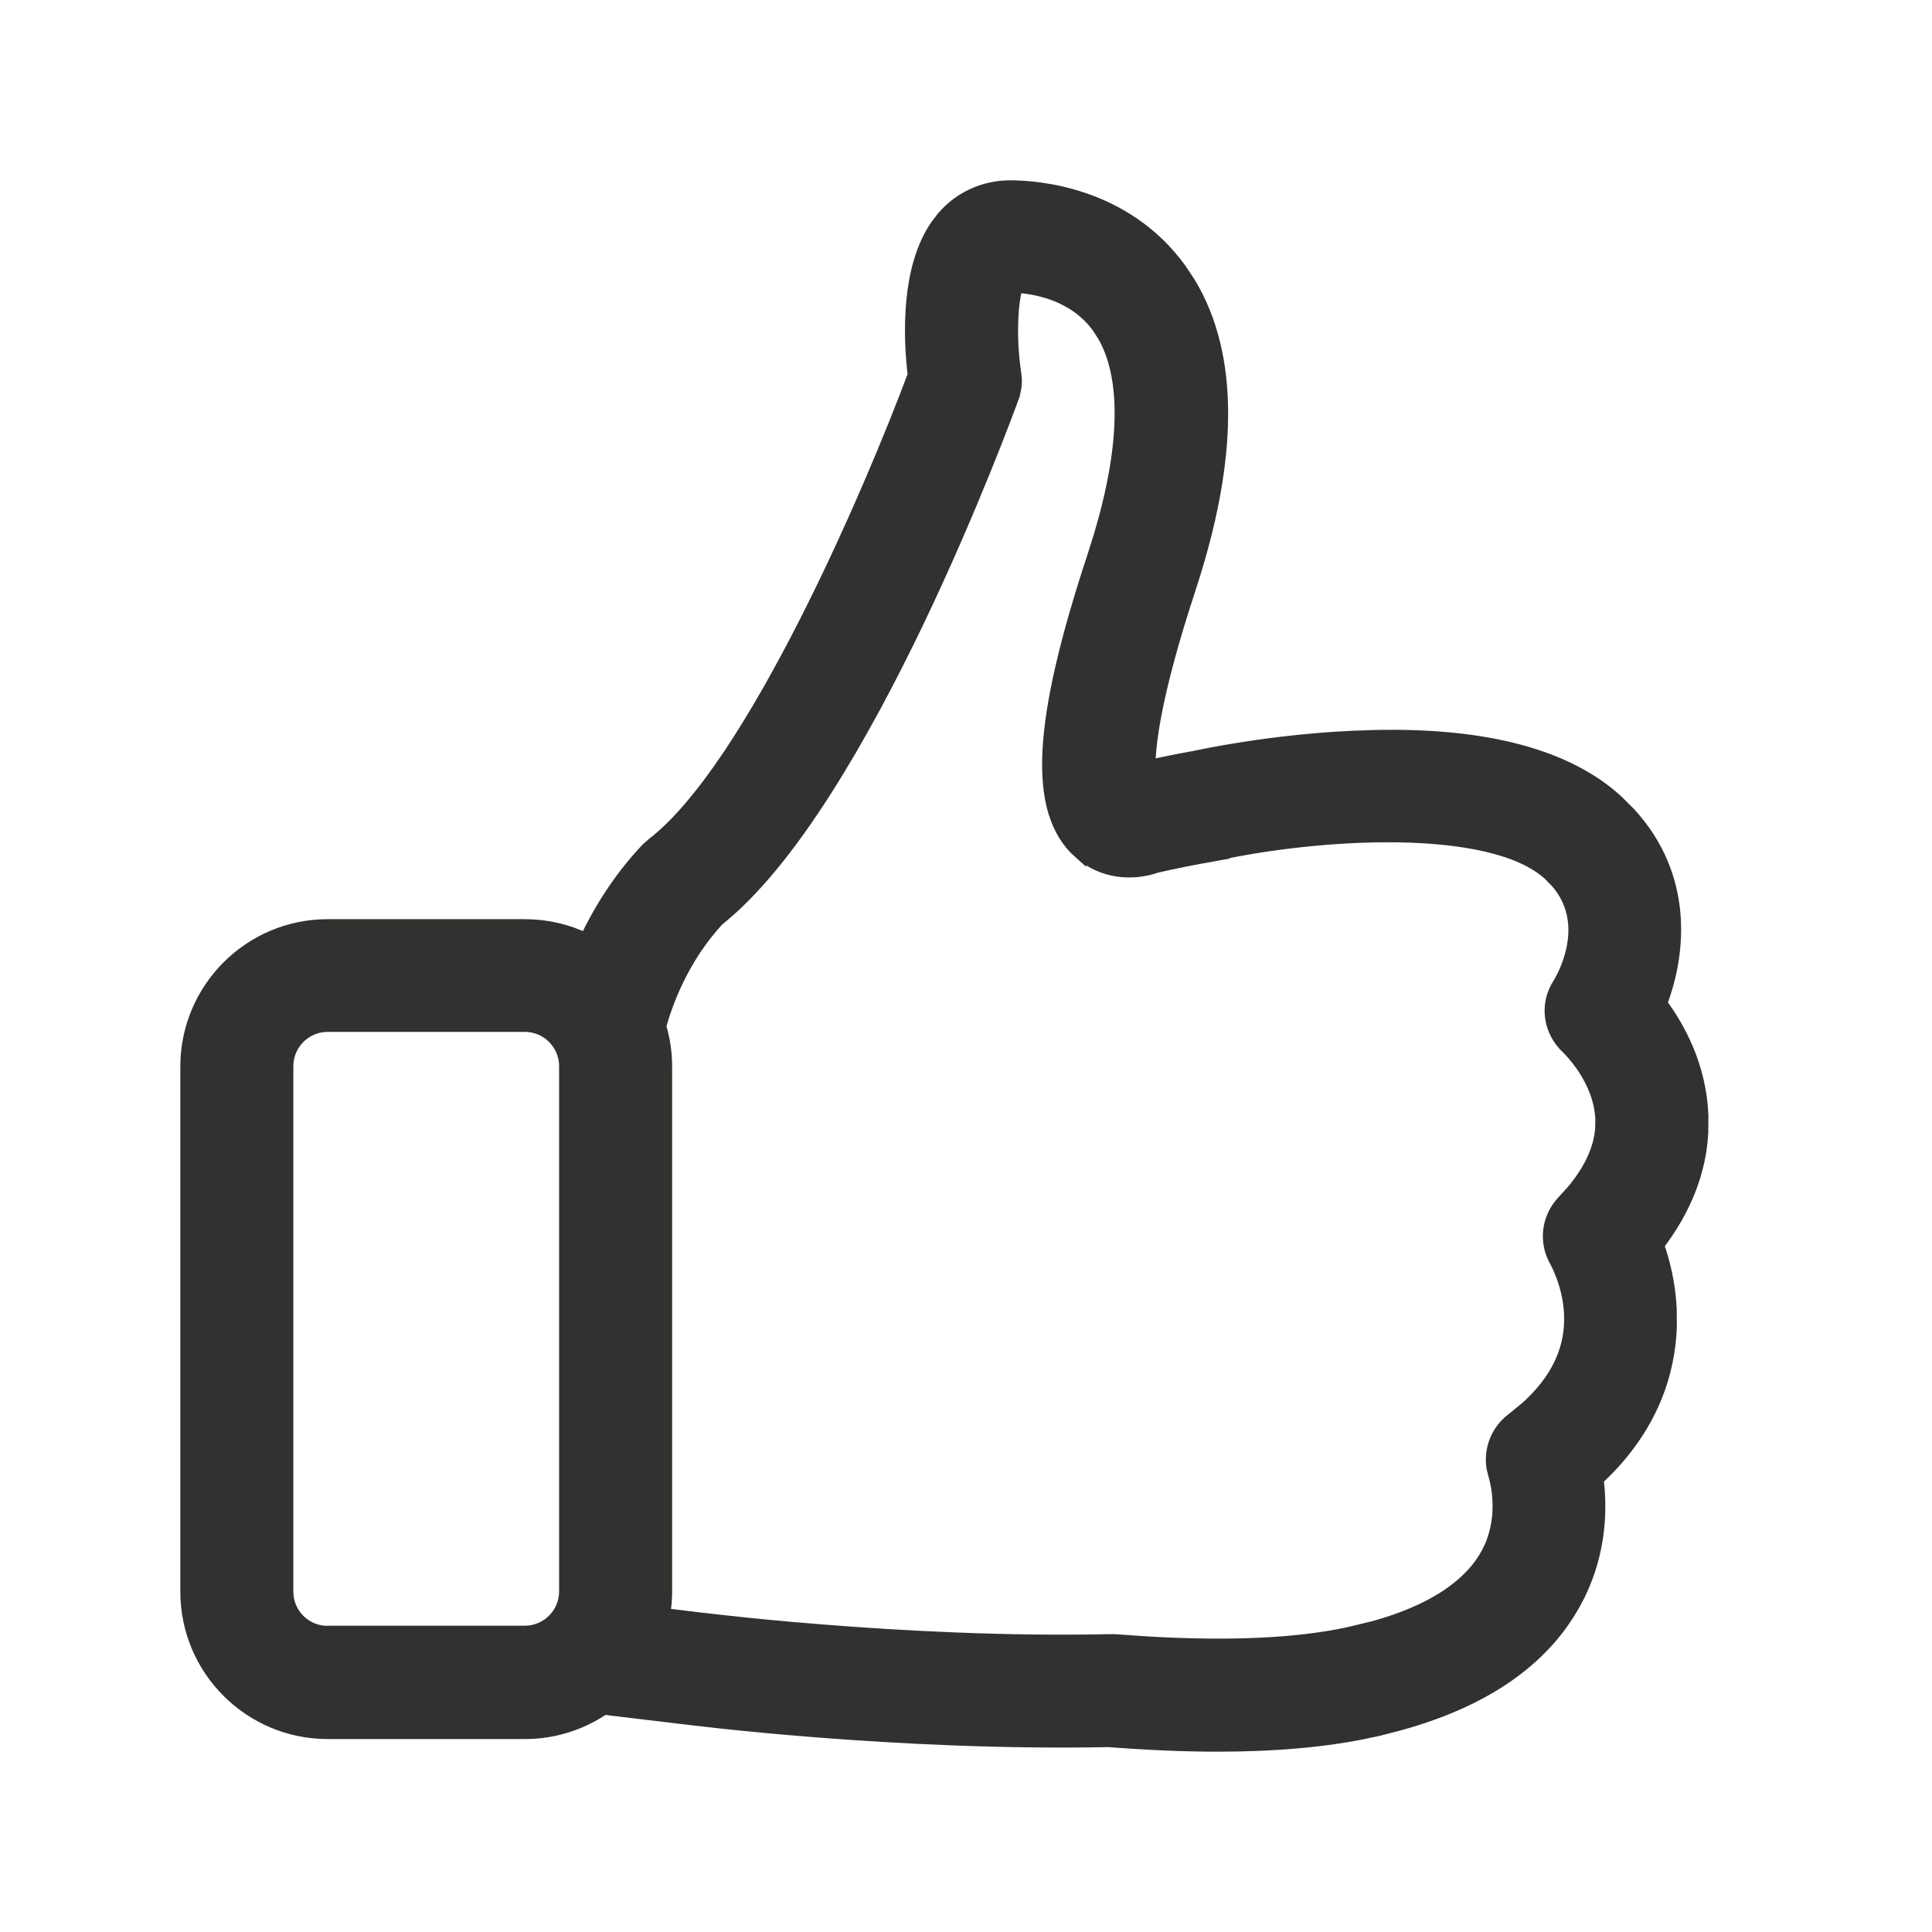 <svg width="30" height="30" viewBox="0 0 30 30" fill="none" xmlns="http://www.w3.org/2000/svg">
<path d="M15.688 2.9C16.087 2.9 17.461 2.991 18.323 4.181L18.468 4.399C19.146 5.526 19.13 7.125 18.468 9.139V9.14C17.942 10.736 17.843 11.532 17.842 11.9C18.073 11.85 18.3 11.803 18.516 11.765L18.524 11.764H18.526C18.647 11.737 19.724 11.506 21.003 11.447L21.351 11.435C23.06 11.398 24.329 11.729 25.105 12.437L25.303 12.634C26.199 13.612 26.086 14.798 25.787 15.581C26.069 15.96 26.398 16.559 26.428 17.319L26.426 17.588C26.394 18.196 26.16 18.783 25.74 19.333C25.831 19.591 25.916 19.928 25.936 20.32L25.938 20.605C25.913 21.292 25.667 22.166 24.801 22.968C24.857 23.414 24.85 24.077 24.517 24.759L24.442 24.9C23.891 25.894 22.81 26.556 21.259 26.886L21.26 26.887C20.598 27.029 19.807 27.1 18.904 27.1C18.38 27.1 17.815 27.075 17.217 27.029C13.926 27.094 10.724 26.69 10.521 26.662V26.663L9.377 26.526C9.026 26.765 8.603 26.904 8.149 26.904H5.088C3.884 26.904 2.901 25.926 2.9 24.717V16.561C2.901 15.356 3.878 14.373 5.088 14.373H8.149C8.491 14.373 8.81 14.45 9.098 14.589C9.311 14.143 9.614 13.643 10.054 13.18L10.056 13.178L10.148 13.098C10.527 12.805 10.93 12.317 11.333 11.715C11.735 11.113 12.133 10.403 12.504 9.674C13.239 8.228 13.863 6.711 14.195 5.822C14.161 5.541 14.13 5.109 14.174 4.664C14.213 4.265 14.315 3.844 14.539 3.513L14.644 3.376C14.909 3.068 15.283 2.9 15.688 2.9ZM15.786 4.448C15.773 4.486 15.759 4.535 15.748 4.598C15.731 4.694 15.719 4.813 15.713 4.943C15.701 5.204 15.714 5.51 15.756 5.783L15.767 5.883C15.771 5.981 15.755 6.078 15.721 6.17L15.722 6.171C15.674 6.302 15.097 7.878 14.251 9.646C13.828 10.529 13.335 11.462 12.808 12.287C12.284 13.106 11.72 13.825 11.146 14.282C10.586 14.887 10.339 15.595 10.245 15.935C10.303 16.131 10.337 16.34 10.337 16.556V24.717C10.337 24.836 10.325 24.955 10.307 25.07L10.703 25.118H10.711L10.718 25.119C10.718 25.119 10.719 25.12 10.721 25.12C10.723 25.12 10.726 25.121 10.729 25.121C10.737 25.122 10.747 25.123 10.76 25.125C10.786 25.128 10.825 25.133 10.874 25.139C10.973 25.151 11.115 25.167 11.295 25.186C11.655 25.226 12.167 25.277 12.777 25.325C13.999 25.422 15.618 25.51 17.227 25.475H17.307L17.859 25.513C19.119 25.584 20.154 25.535 20.936 25.366L21.339 25.269C22.233 25.02 22.812 24.634 23.088 24.141H23.089L23.144 24.03C23.259 23.773 23.284 23.516 23.275 23.312C23.271 23.197 23.255 23.099 23.241 23.03C23.234 22.996 23.227 22.969 23.223 22.951C23.22 22.942 23.218 22.936 23.217 22.931V22.929L23.185 22.806C23.132 22.518 23.245 22.223 23.481 22.042H23.482L23.707 21.857C24.159 21.451 24.381 20.999 24.388 20.505L24.386 20.391C24.374 20.163 24.319 19.964 24.267 19.822C24.241 19.751 24.216 19.694 24.197 19.655C24.188 19.636 24.18 19.621 24.175 19.61C24.172 19.606 24.169 19.601 24.168 19.598C24.167 19.596 24.166 19.593 24.165 19.591C24.165 19.59 24.163 19.588 24.162 19.585C24.162 19.584 24.162 19.583 24.161 19.582C23.988 19.284 24.036 18.908 24.273 18.66L24.273 18.659L24.422 18.495C24.697 18.167 24.843 17.844 24.869 17.533L24.872 17.378C24.849 16.757 24.357 16.288 24.345 16.275V16.274C24.062 16.017 23.998 15.599 24.211 15.276C24.244 15.223 24.392 14.967 24.439 14.64C24.481 14.353 24.445 14.014 24.184 13.704L24.057 13.573C23.835 13.371 23.502 13.225 23.092 13.129C22.683 13.033 22.208 12.988 21.711 12.98C20.718 12.965 19.651 13.098 18.888 13.265L18.889 13.266C18.877 13.268 18.864 13.271 18.854 13.273C18.842 13.276 18.832 13.278 18.823 13.28L18.815 13.282C18.544 13.327 18.257 13.385 17.954 13.454C17.607 13.577 17.128 13.562 16.766 13.237V13.238C16.399 12.913 16.248 12.39 16.288 11.648C16.328 10.904 16.56 9.919 16.982 8.64L17.079 8.333C17.29 7.629 17.399 7.008 17.407 6.482C17.416 5.956 17.324 5.531 17.141 5.212L17.057 5.081C16.684 4.566 16.08 4.465 15.786 4.448ZM5.088 15.923C4.741 15.923 4.455 16.205 4.455 16.556V24.717C4.455 25.045 4.708 25.316 5.033 25.344H8.149C8.496 25.344 8.782 25.062 8.782 24.711V16.556C8.782 16.209 8.5 15.923 8.149 15.923H5.088Z" fill="#32312F" stroke="#32312F" stroke-width="0.2"/>
</svg>

